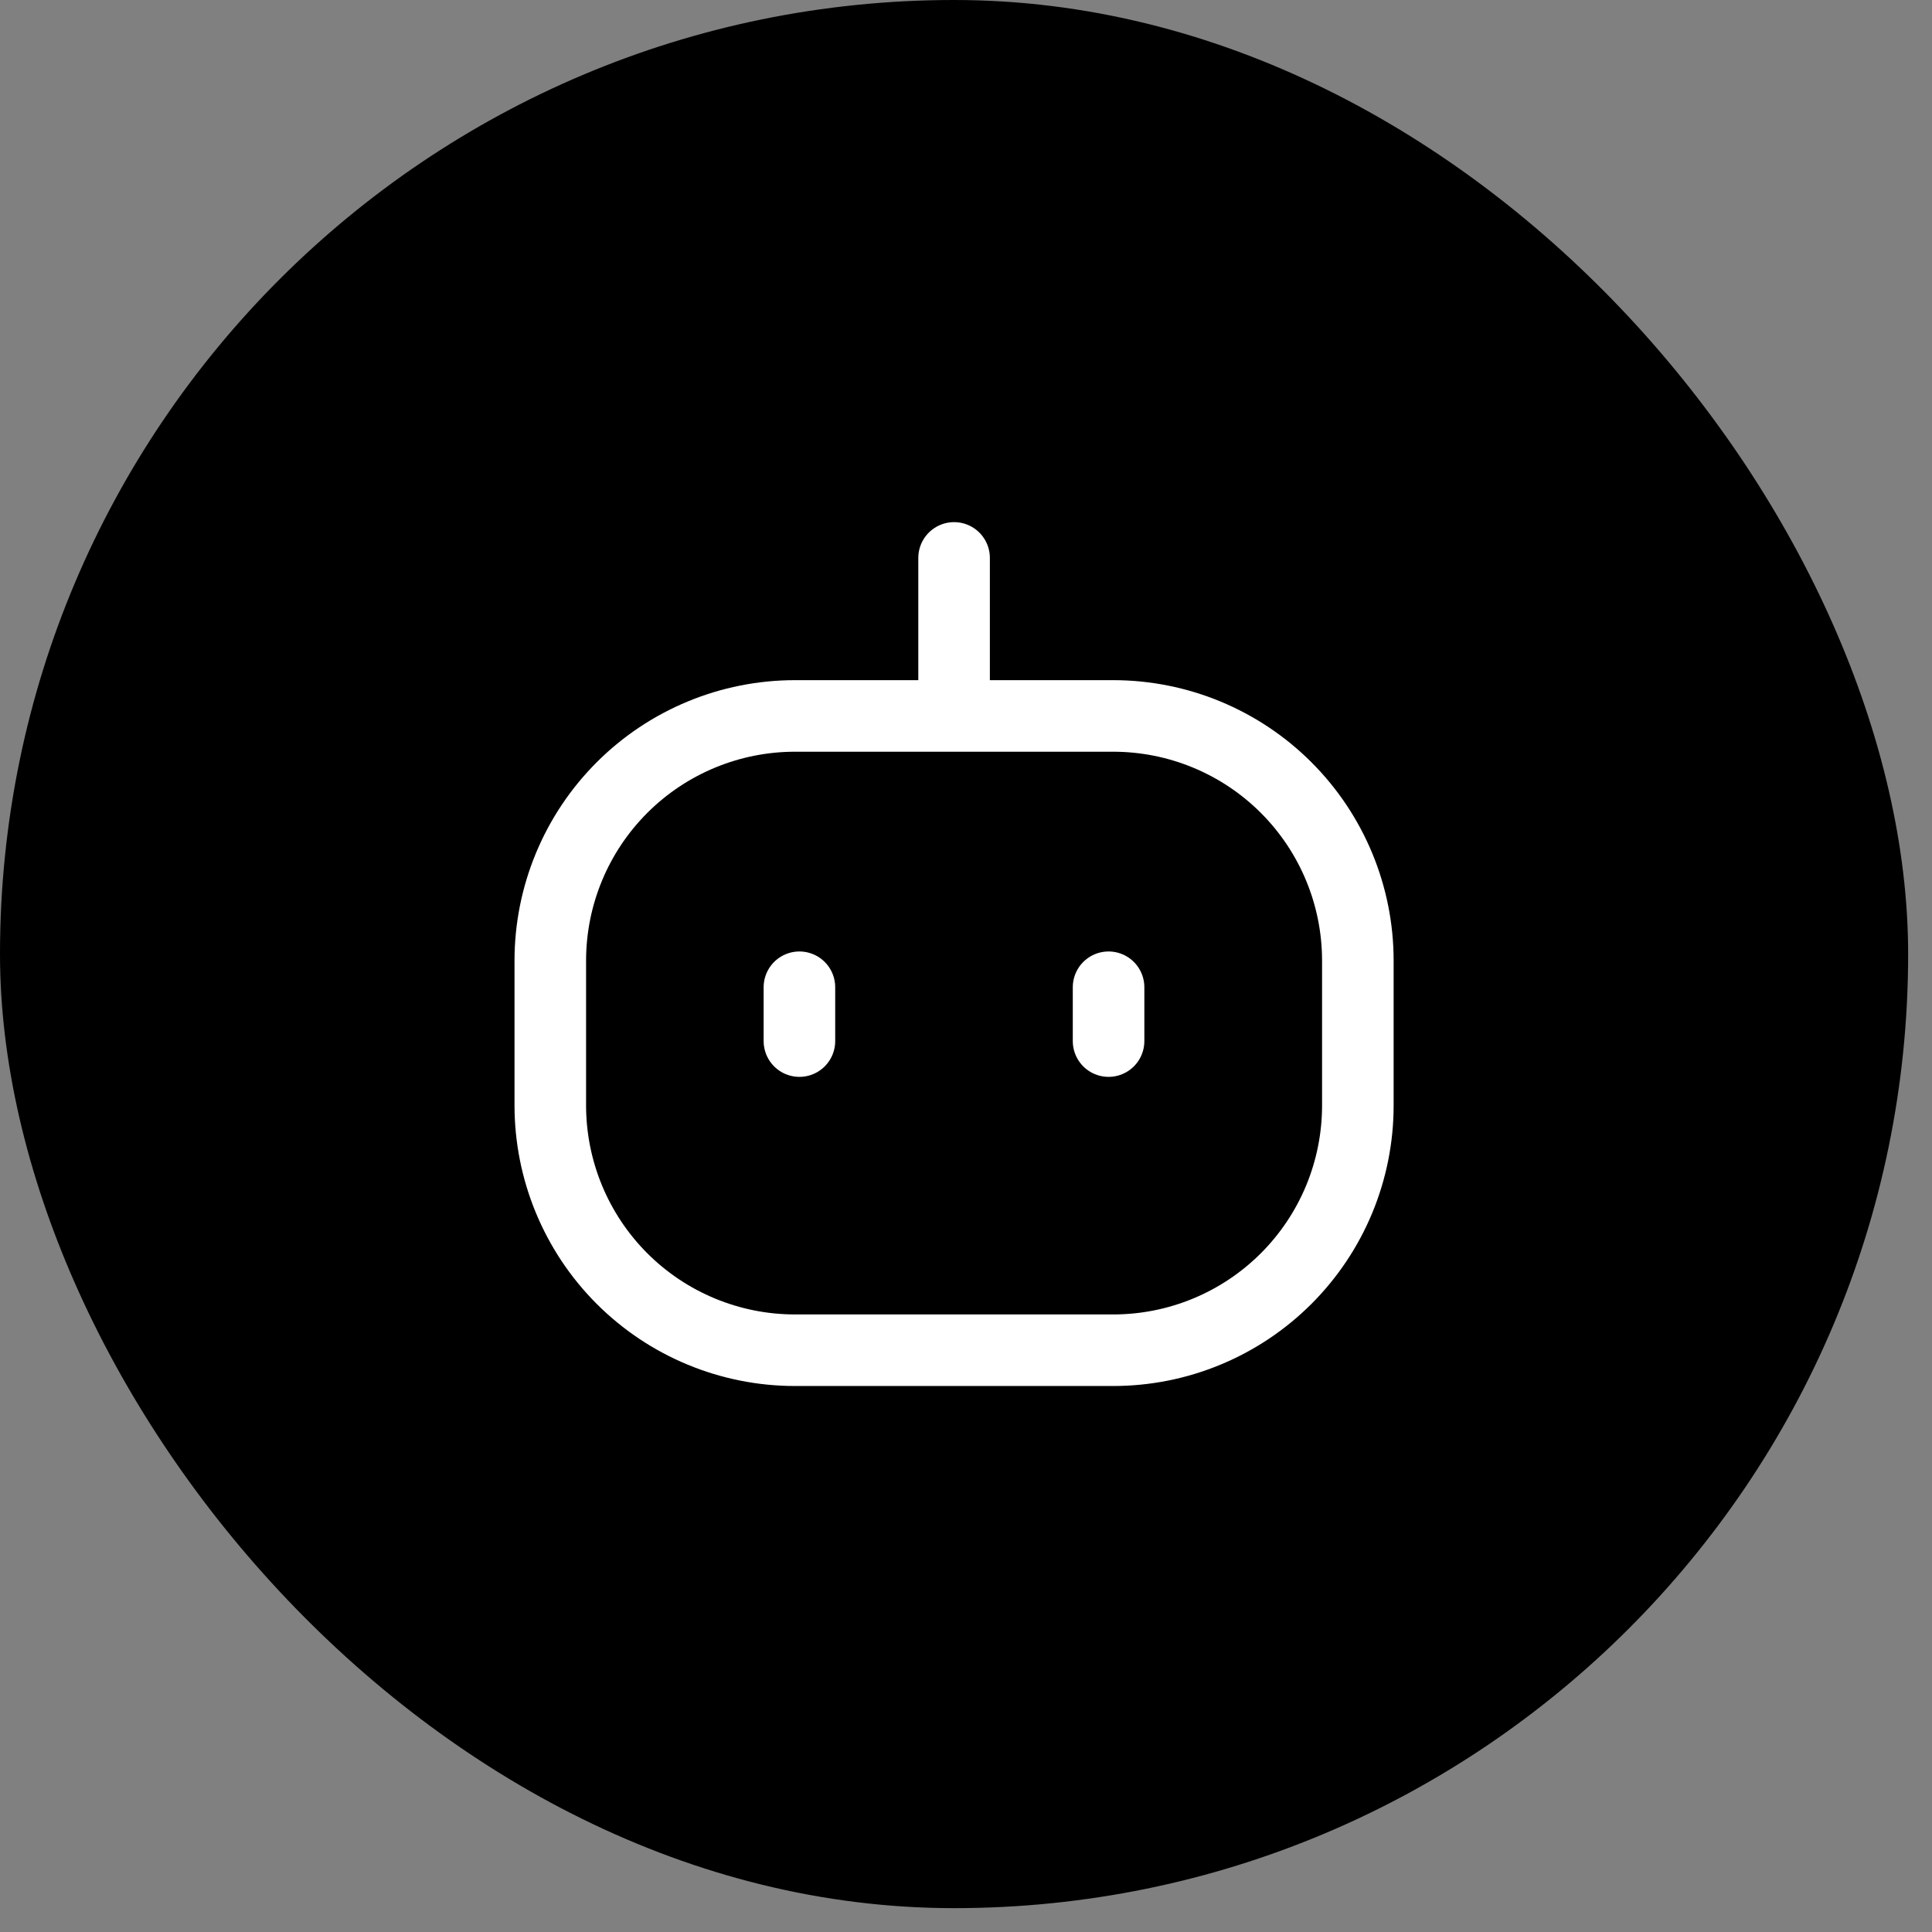 <svg width="72" height="72" viewBox="0 0 72 72" fill="none" xmlns="http://www.w3.org/2000/svg">
    <rect x="0" y="0" width="72" height="72" fill="#808080" stroke="none"/>
    <rect width="71.111" height="71.111" rx="35.556" fill="black"/>
    <path d="M35.556 20.792V26.675M29.792 36.792V38.798M41.313 36.792V38.798M20.508 41.194V35.801C20.508 33.382 21.469 31.062 23.179 29.352C24.889 27.642 27.209 26.681 29.628 26.681H41.483C43.902 26.681 46.222 27.642 47.932 29.352C49.642 31.062 50.603 33.382 50.603 35.801V41.2C50.603 42.397 50.367 43.583 49.909 44.69C49.451 45.796 48.779 46.801 47.932 47.648C47.085 48.495 46.08 49.167 44.973 49.625C43.867 50.084 42.681 50.319 41.483 50.319H29.628C27.209 50.319 24.889 49.359 23.179 47.648C21.469 45.938 20.508 43.612 20.508 41.194Z"
          stroke="white" stroke-width="2.667" stroke-linecap="round" stroke-linejoin="round"/>
</svg>
